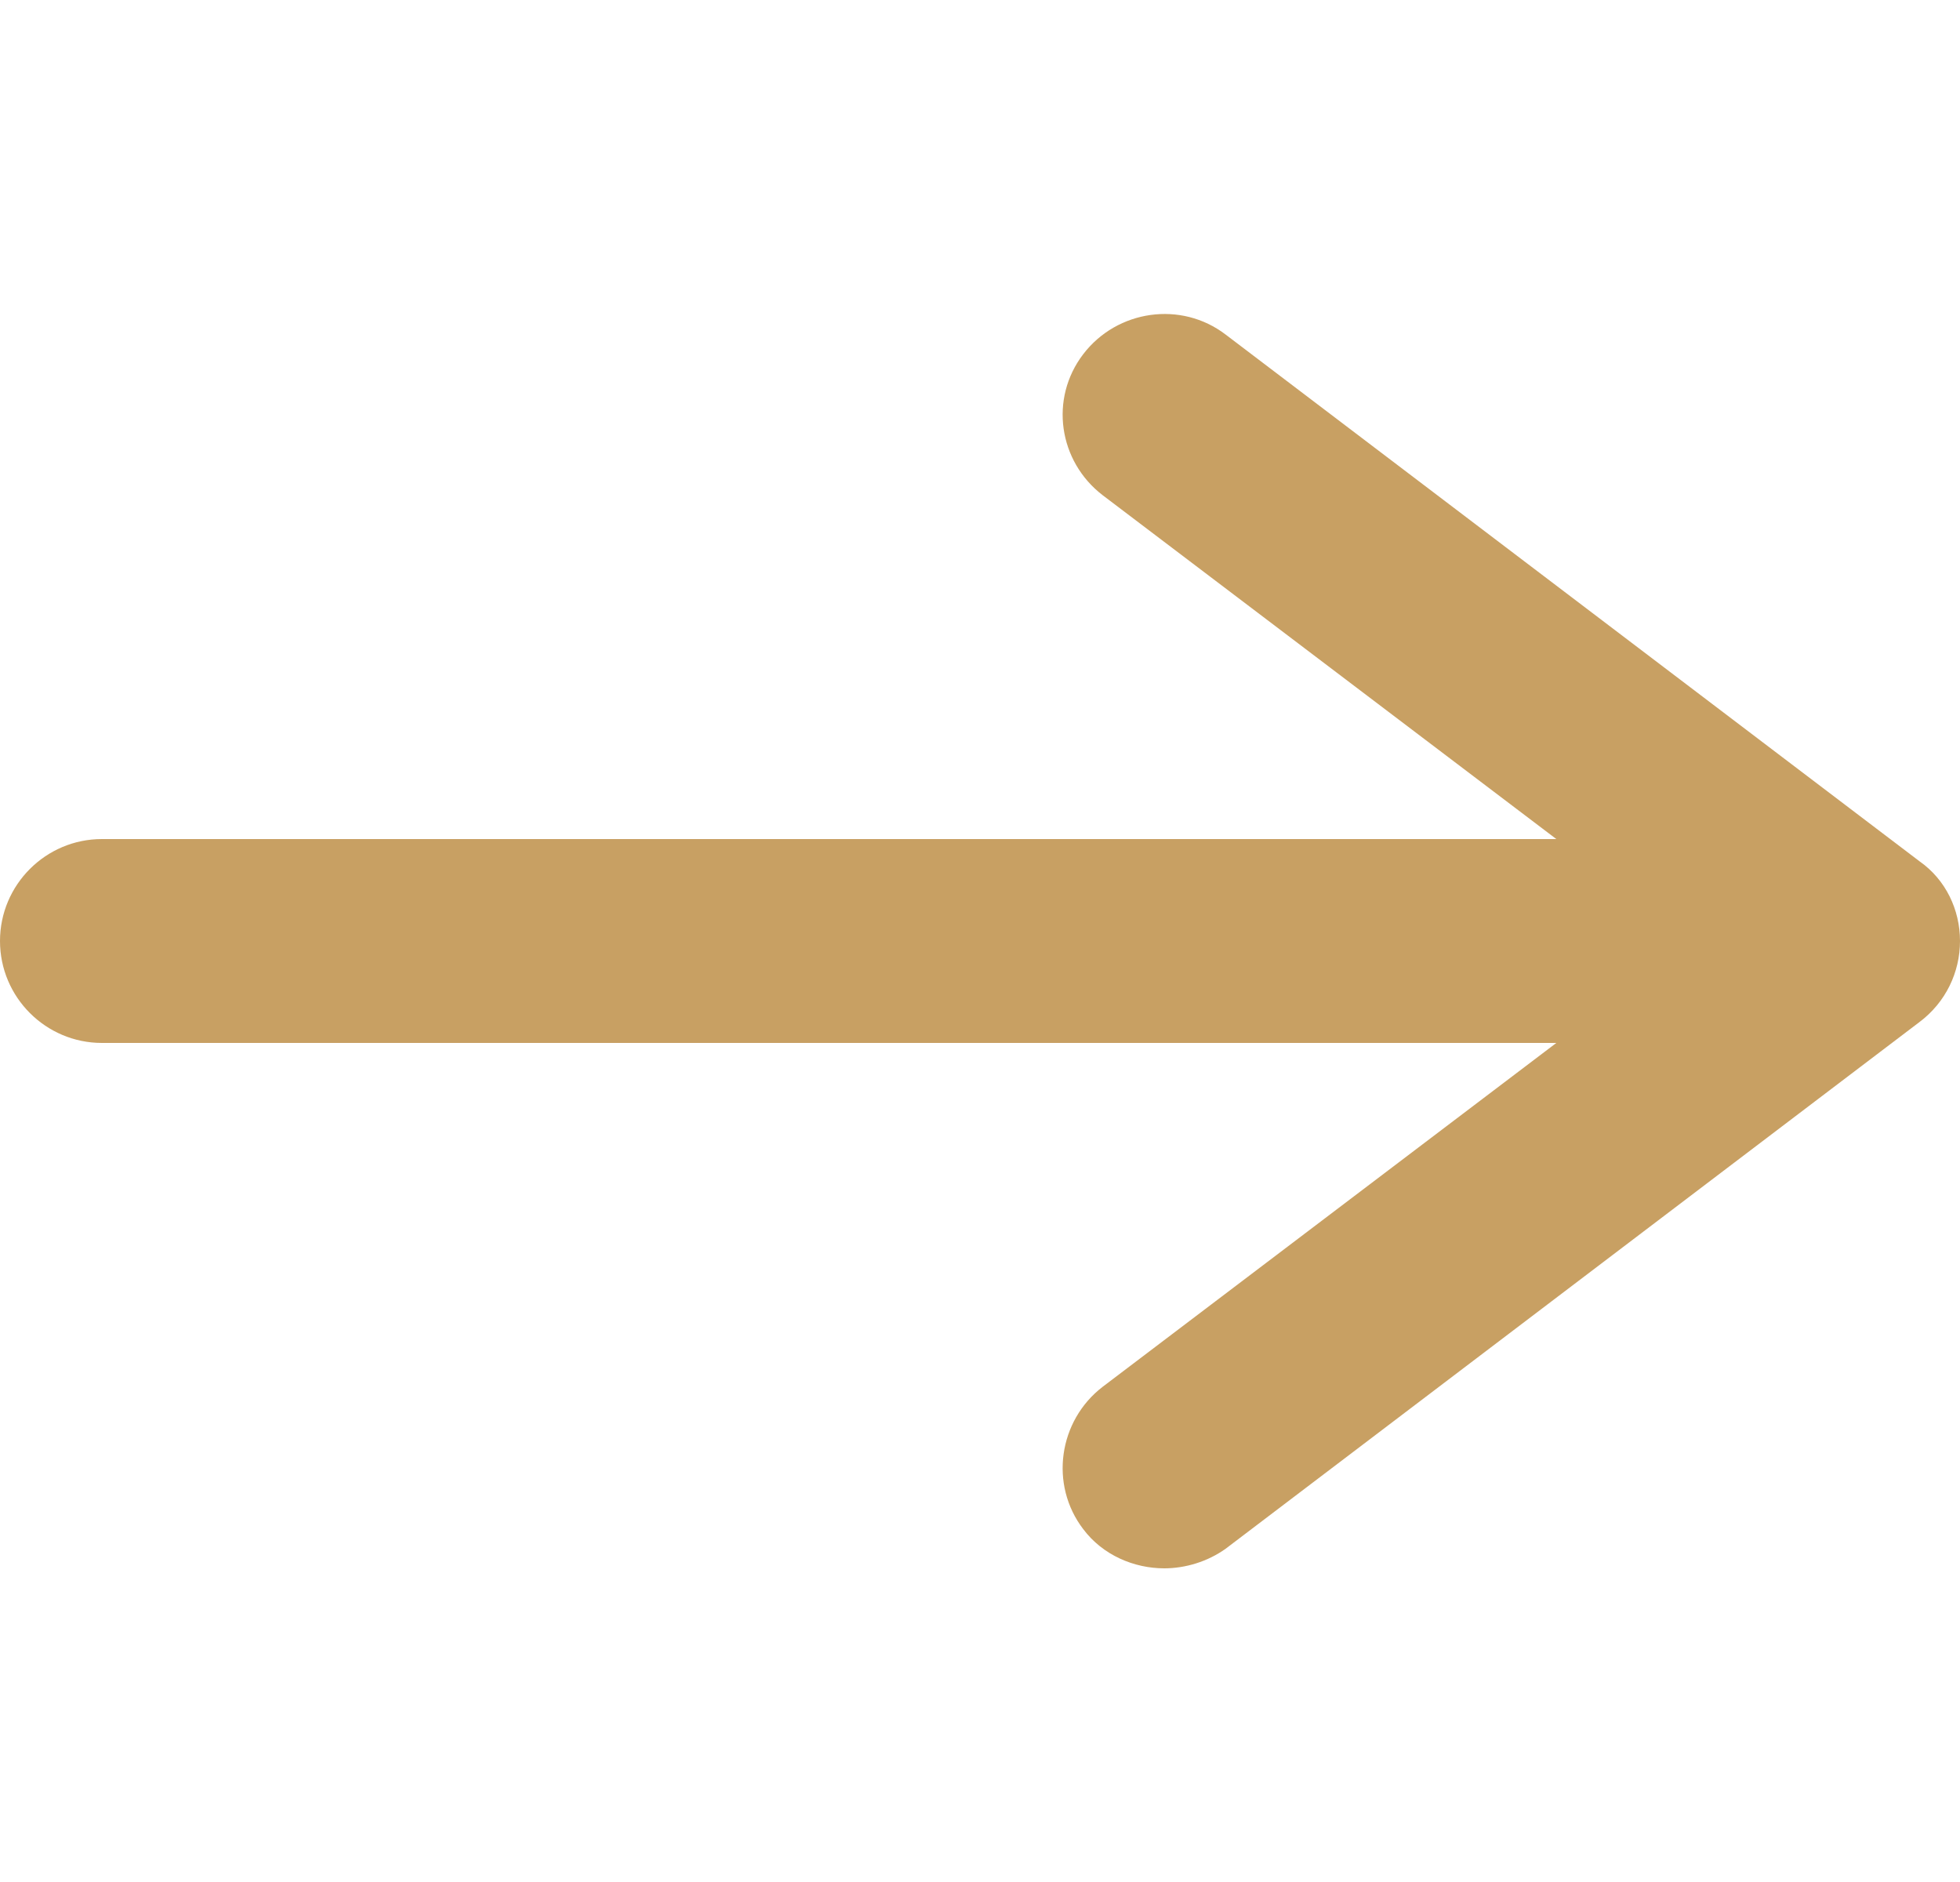 <?xml version="1.0" encoding="utf-8"?>
<!-- Generator: Adobe Illustrator 24.0.1, SVG Export Plug-In . SVG Version: 6.00 Build 0)  -->
<svg version="1.1" id="Layer_1" xmlns="http://www.w3.org/2000/svg" xmlns:xlink="http://www.w3.org/1999/xlink" x="0px" y="0px" width="10" height="9.6"
	 viewBox="0 0 15 9.6" style="enable-background:new 0 0 15 9.6;" xml:space="preserve">
<style type="text/css">
	.st0{fill:#C8A063;}
</style>
<g>
	<g>
		<path class="st0" d="M8.91,9.6C8.68,9.6,8.44,9.5,8.29,9.3C8.03,8.96,8.1,8.47,8.44,8.21l4.5-3.41l-4.5-3.41
			C8.1,1.13,8.03,0.65,8.29,0.31C8.55-0.03,9.04-0.1,9.38,0.16l5.31,4.03C14.89,4.33,15,4.56,15,4.8s-0.11,0.47-0.31,0.62L9.38,9.45
			C9.24,9.55,9.07,9.6,8.91,9.6z"/>
		<g>
			<path class="st0" d="M12.86,5.58H0.78C0.35,5.58,0,5.23,0,4.8s0.35-0.78,0.78-0.78h12.08c0.43,0,0.78,0.35,0.78,0.78
				S13.29,5.58,12.86,5.58z"/>
		</g>
	</g>
</g>
</svg>
